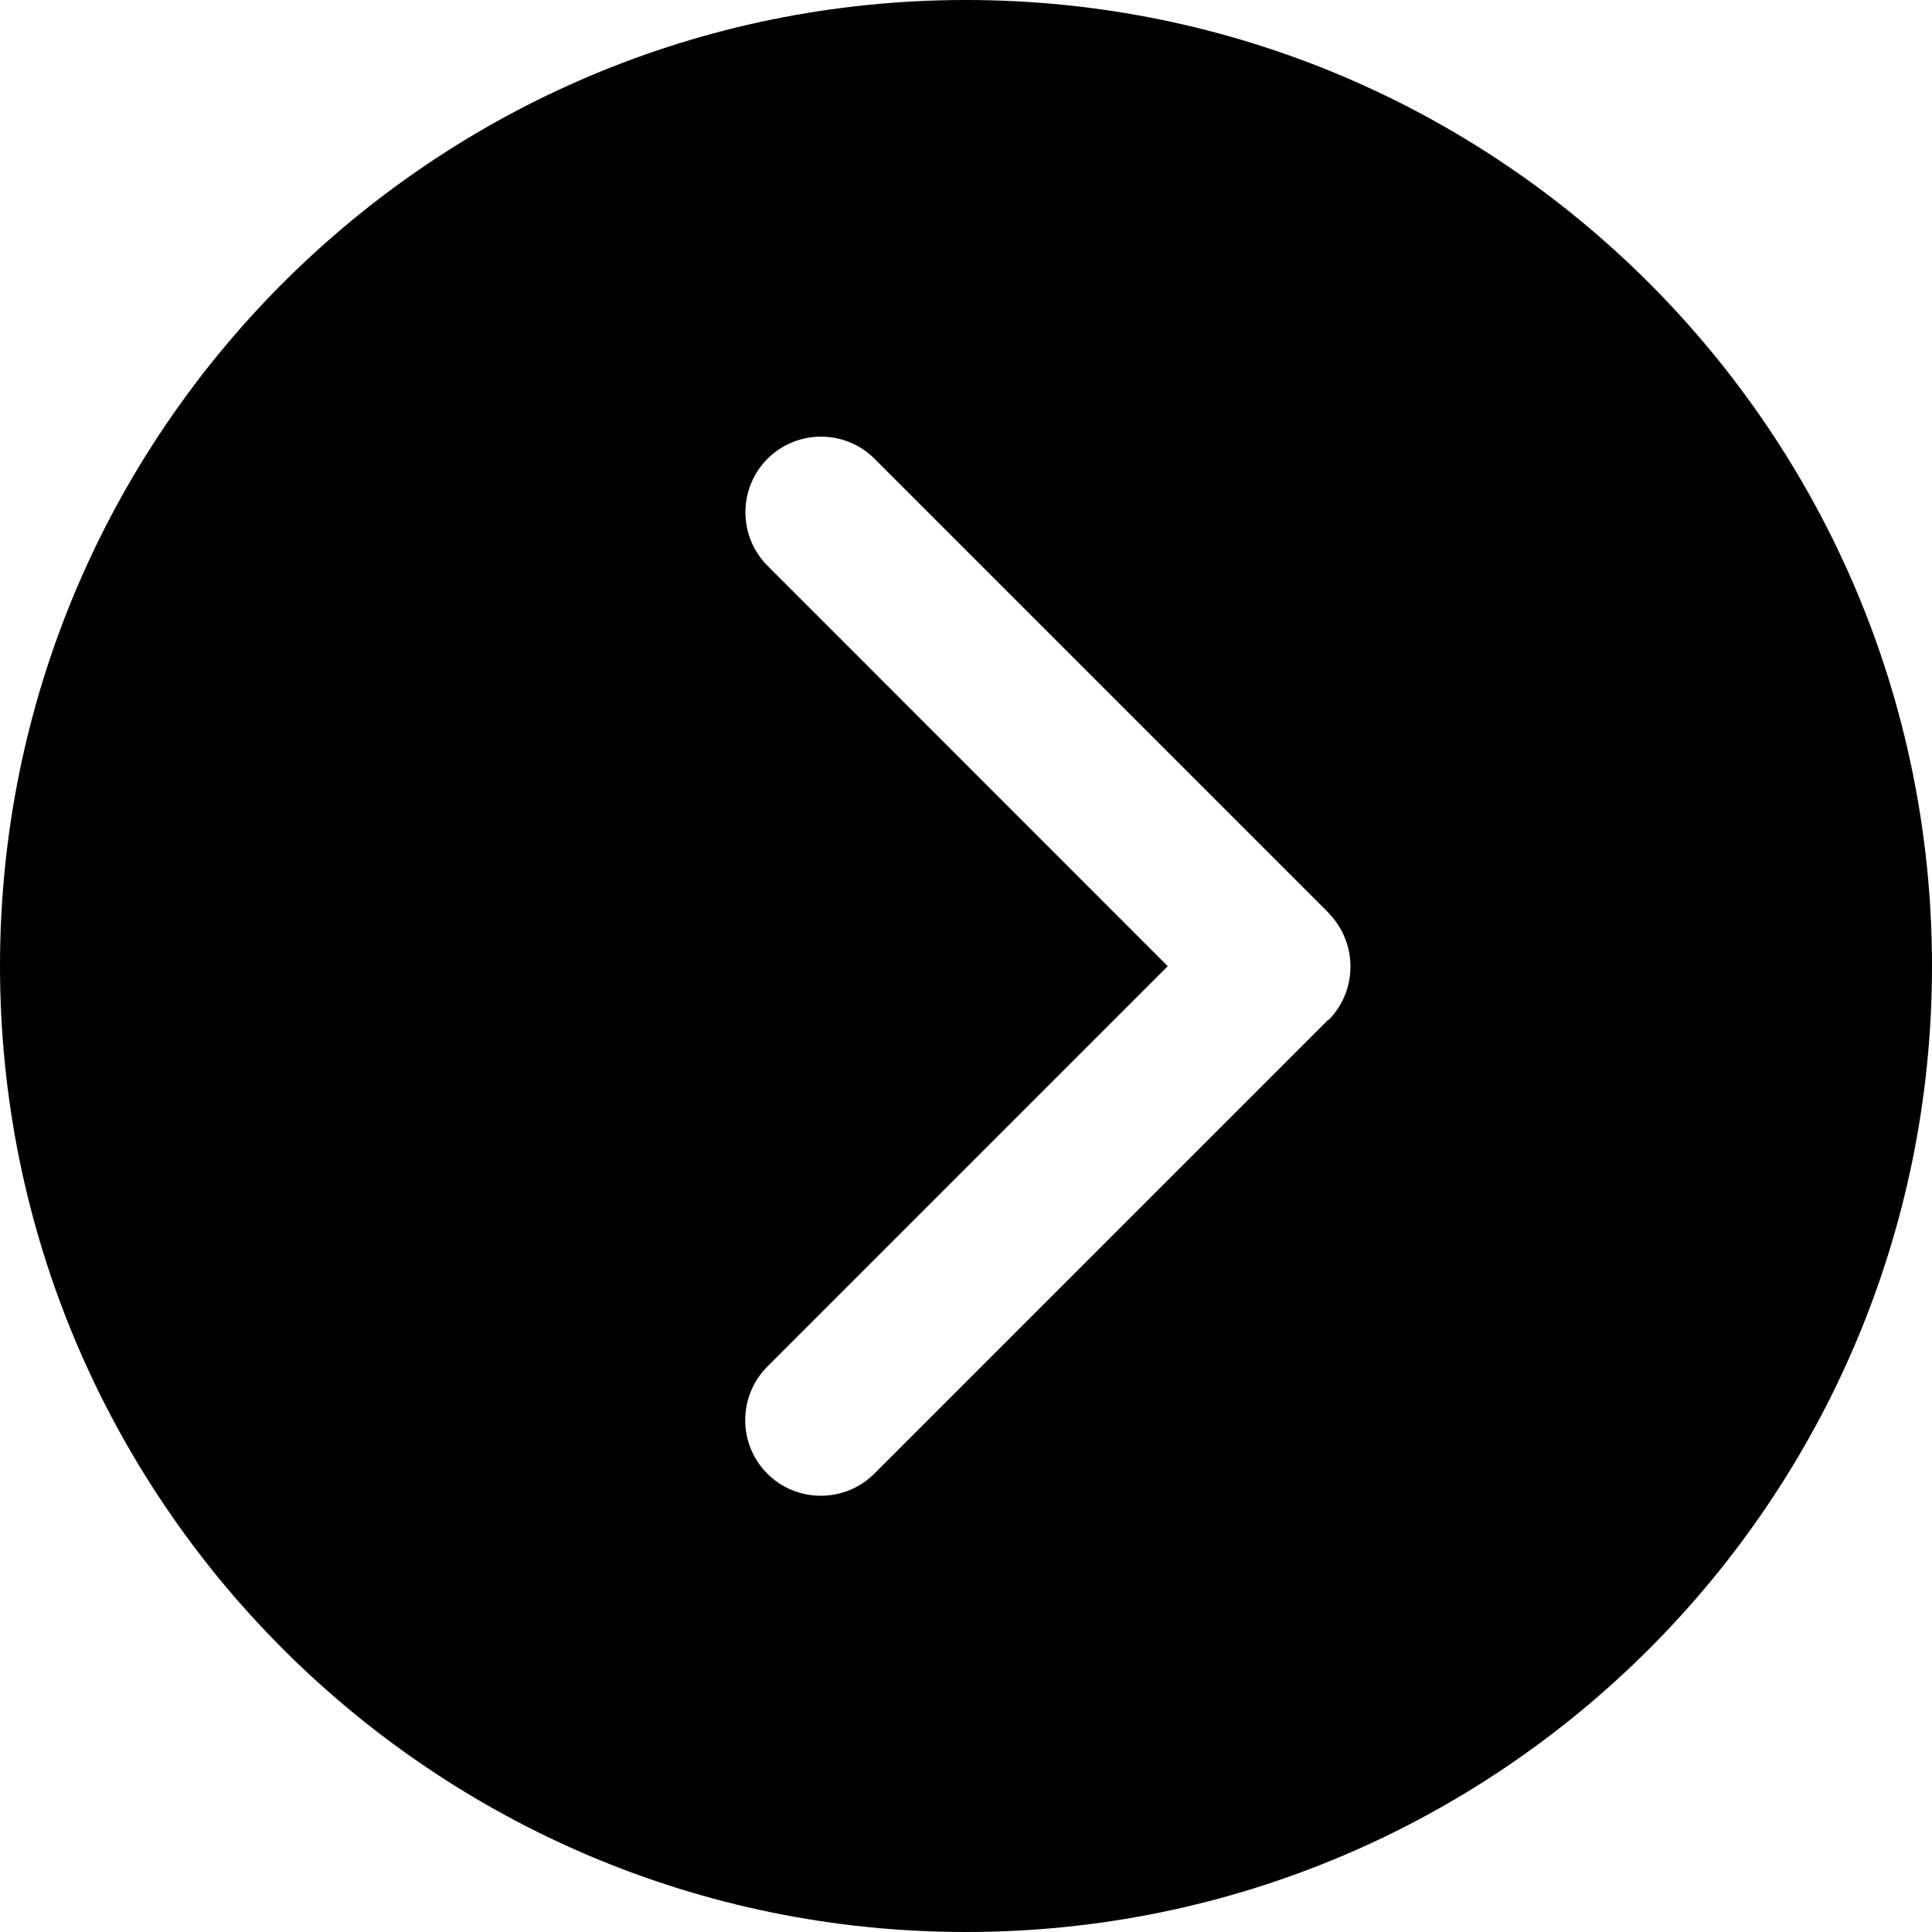 <?xml version="1.0" encoding="UTF-8"?>
<svg id="Layer_2" data-name="Layer 2" xmlns="http://www.w3.org/2000/svg" viewBox="0 0 94.42 94.42">
  <g id="Layer_1-2" data-name="Layer 1">
    <path d="M47.21,0C21.14,0,0,21.14,0,47.21s21.14,47.21,47.21,47.21,47.21-21.14,47.21-47.21S73.28,0,47.21,0ZM64.92,49.83l-22.19,22.19c-1.44,1.44-3.79,1.44-5.23,0-1.44-1.44-1.44-3.79,0-5.23l19.57-19.57-19.56-19.57c-1.44-1.44-1.44-3.79,0-5.23s3.79-1.44,5.23,0l22.19,22.19h-.01c1.44,1.46,1.44,3.8,0,5.25Z"/>
  </g>
</svg>